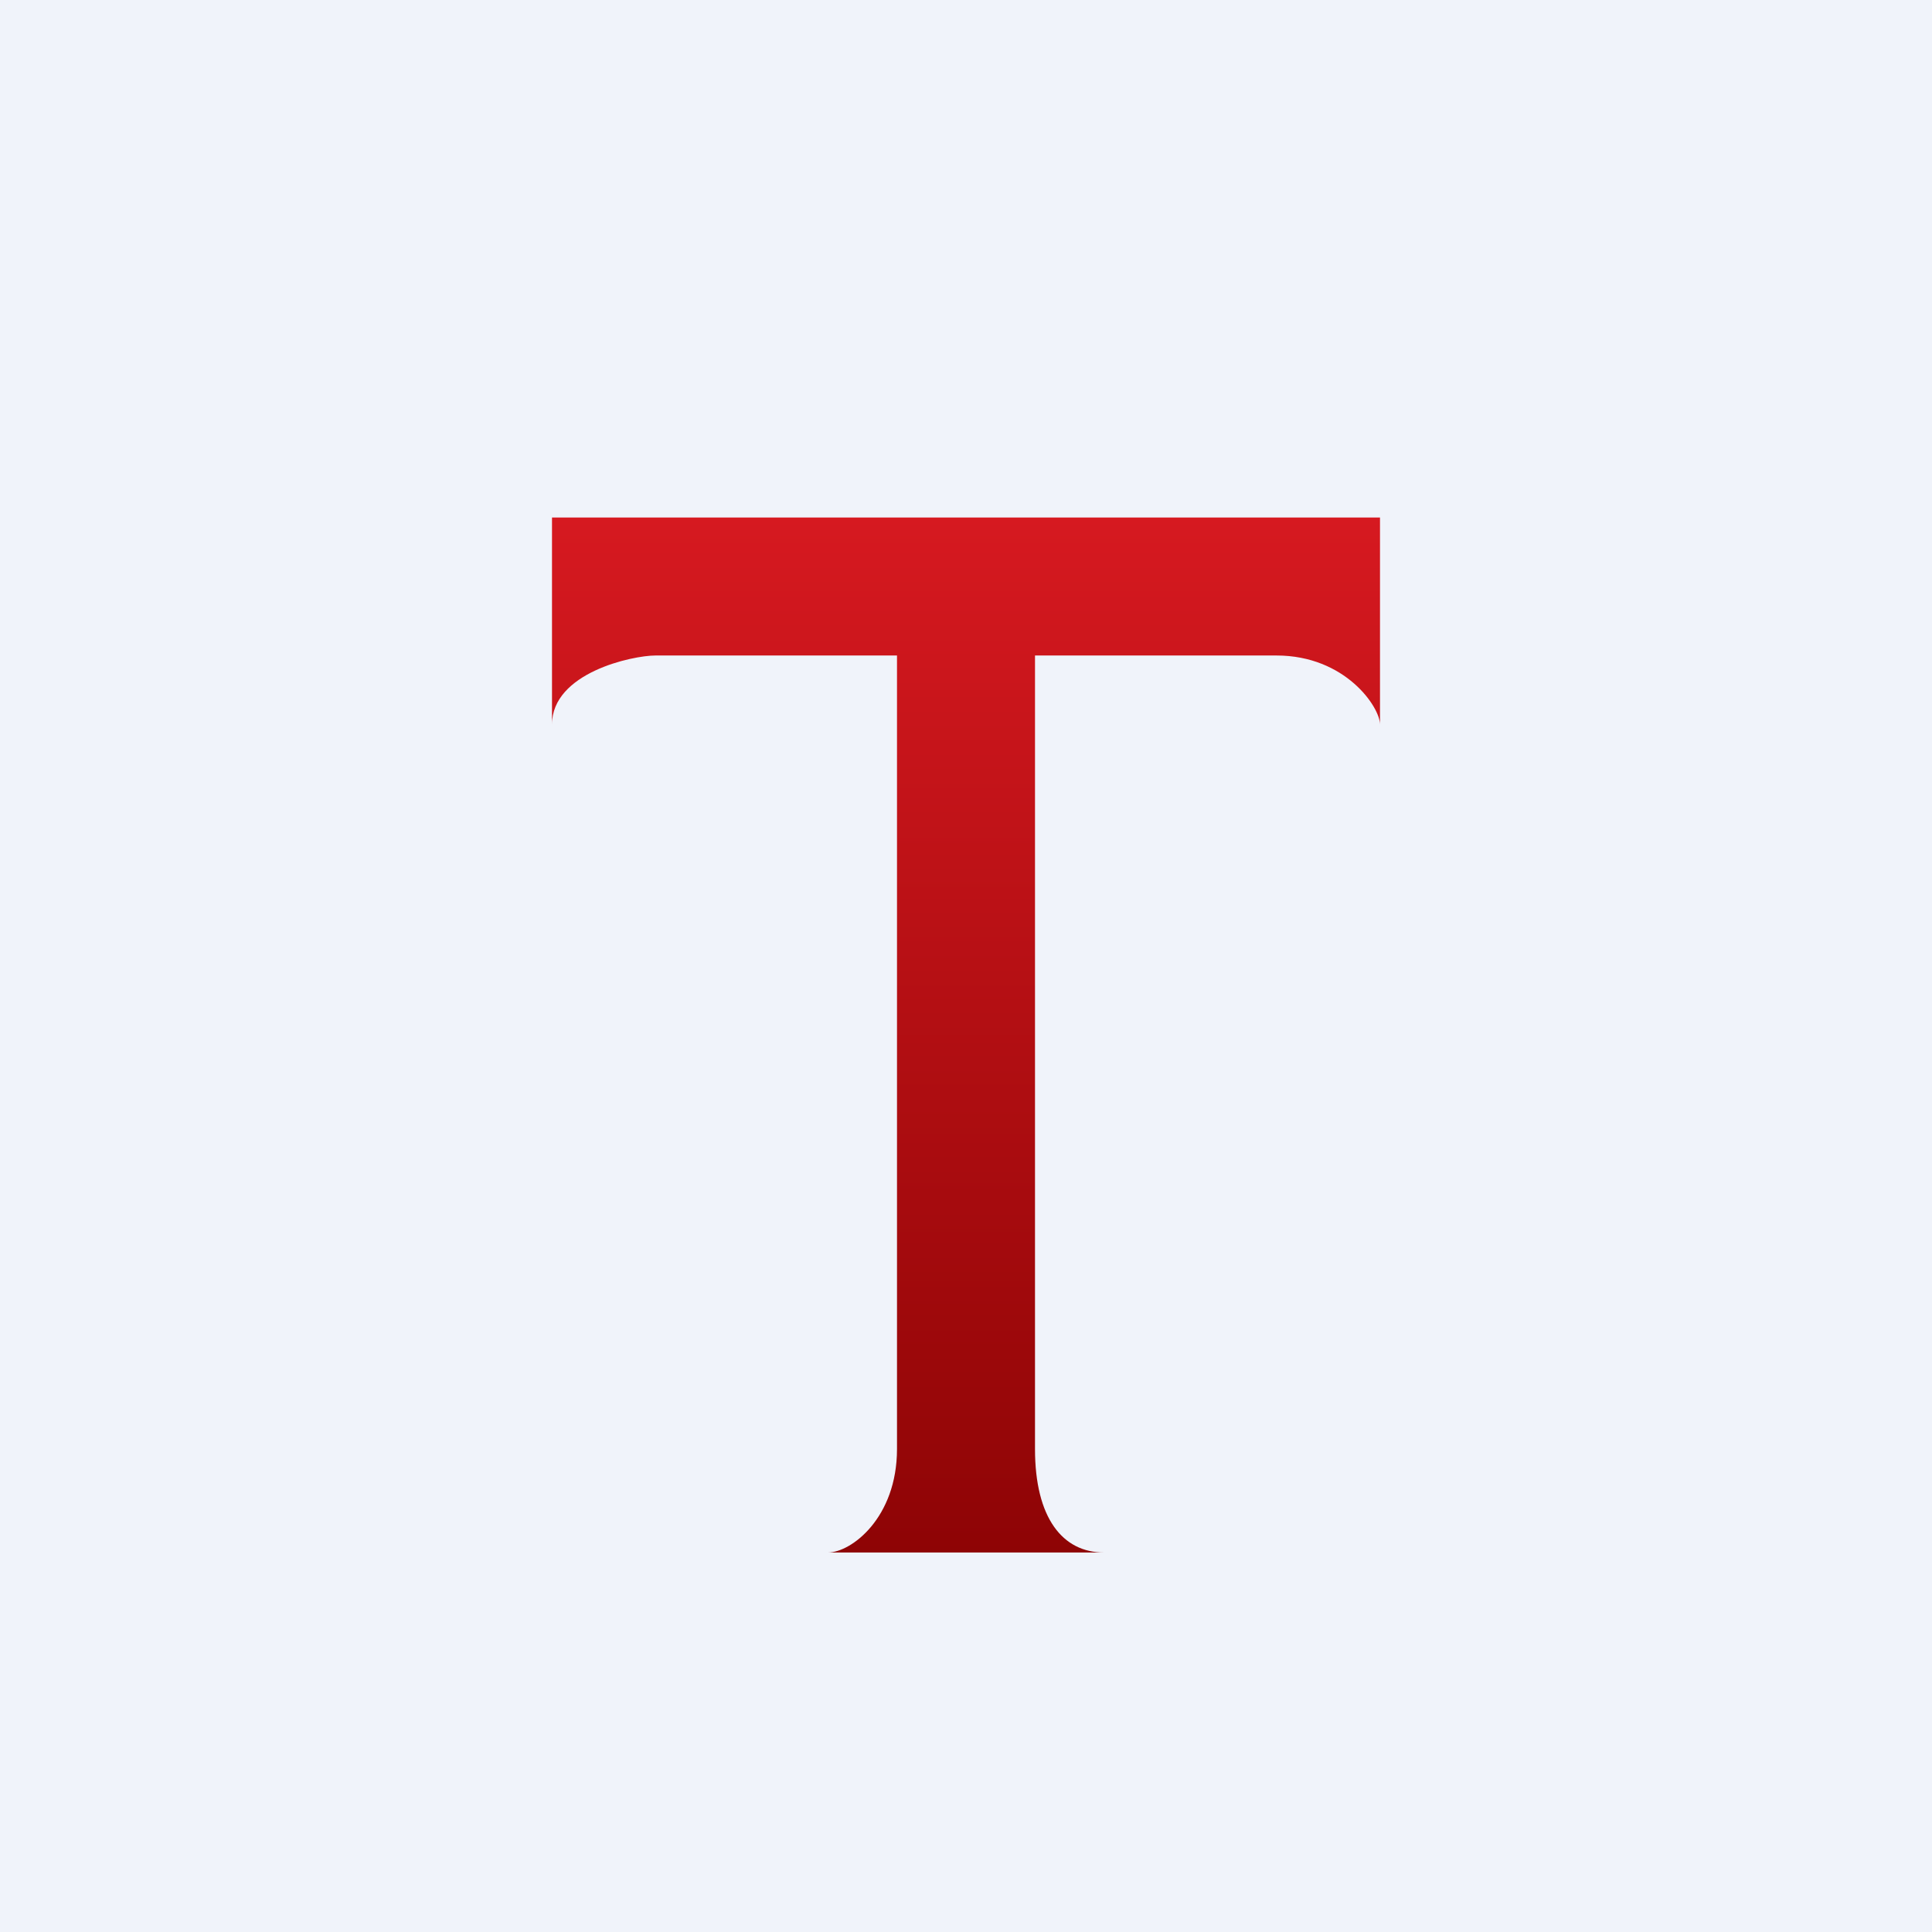 <!-- by TradingView --><svg width="56" height="56" viewBox="0 0 56 56" xmlns="http://www.w3.org/2000/svg"><path fill="#F0F3FA" d="M0 0h56v56H0z"/><path d="M40 15H16v6c0-1.5 2.33-2 3-2h7v23c0 2-1.33 3-2 3h8c-1.2 0-2-1-2-3V19h7c2 0 3 1.5 3 2v-6Z" fill="url(#axhtxtqig)"/><defs><linearGradient id="axhtxtqig" x1="28.02" y1="15" x2="28.02" y2="45" gradientUnits="userSpaceOnUse"><stop stop-color="#D61920"/><stop offset="1" stop-color="#8E0405"/></linearGradient></defs></svg>